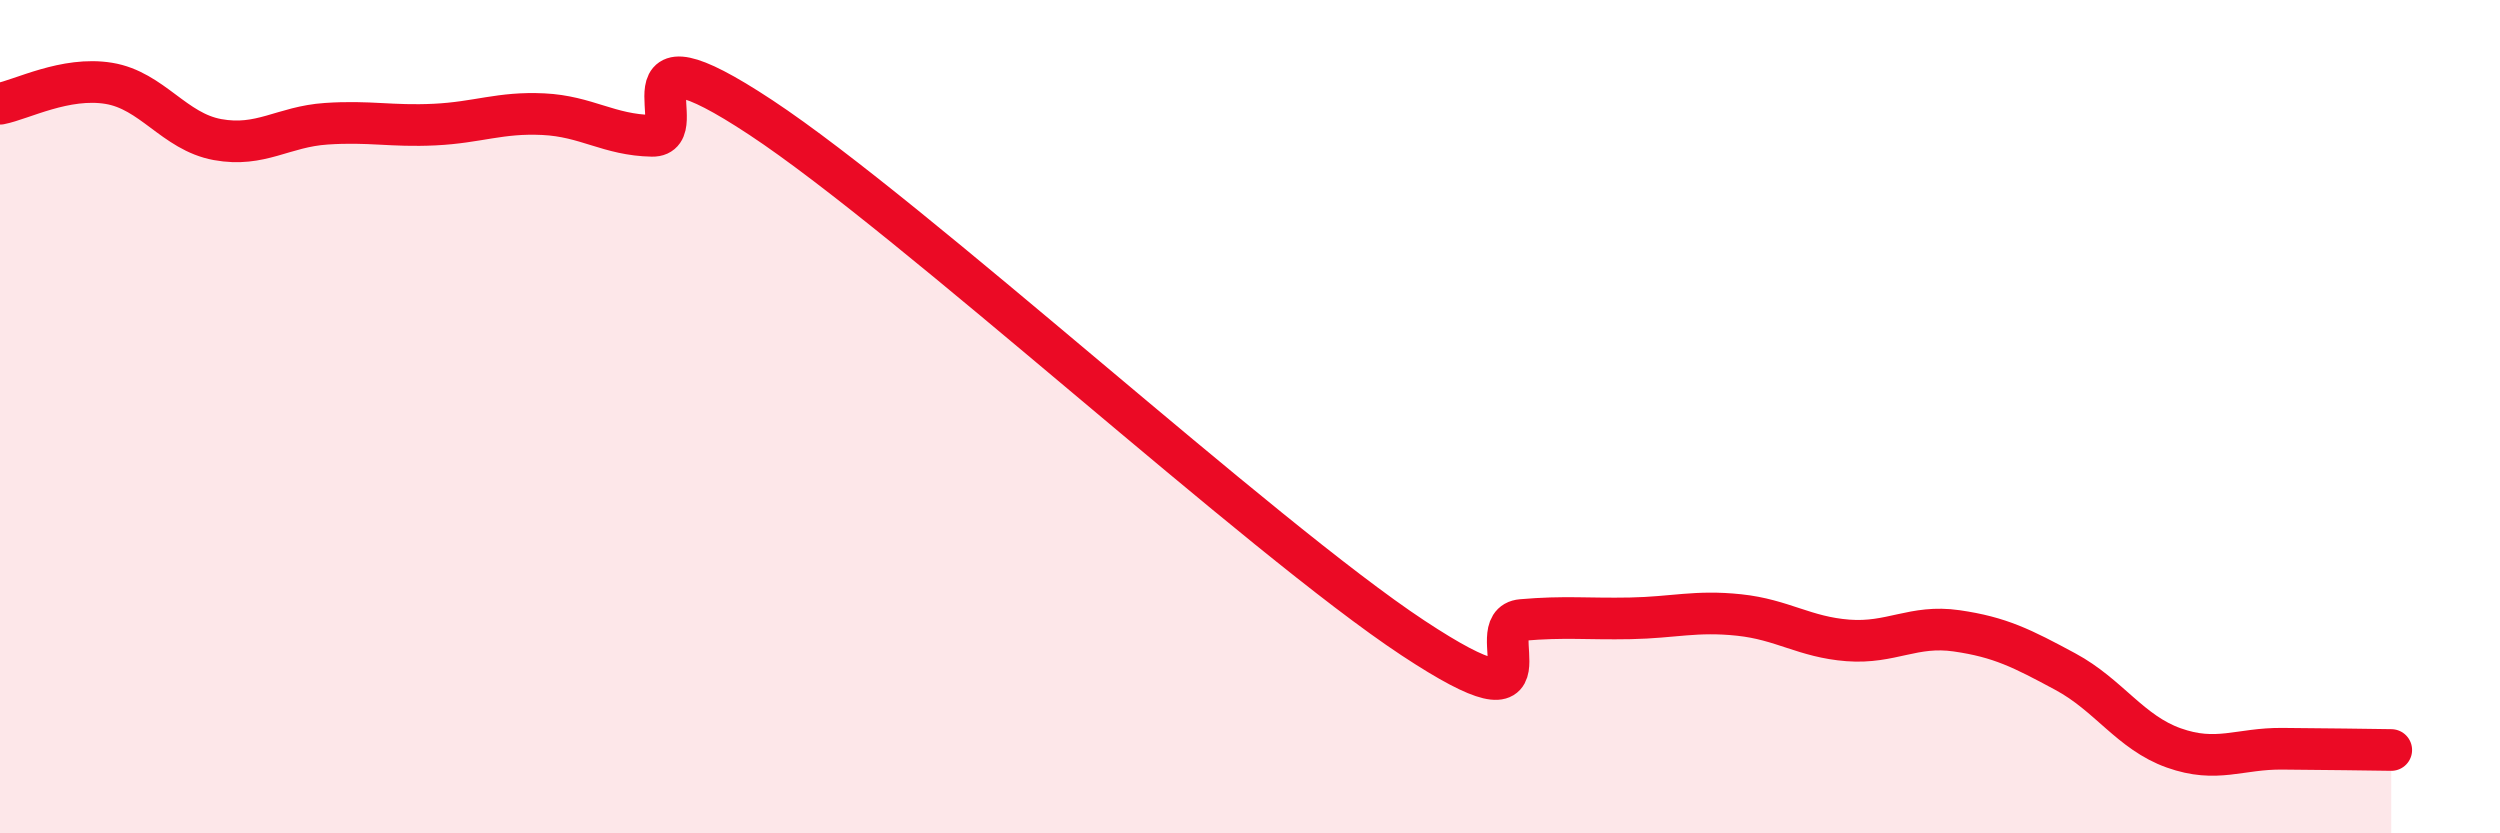 
    <svg width="60" height="20" viewBox="0 0 60 20" xmlns="http://www.w3.org/2000/svg">
      <path
        d="M 0,2.49 C 0.52,2.39 1.57,1.83 2.61,2 C 3.65,2.17 4.18,3.16 5.22,3.35 C 6.26,3.54 6.79,3.04 7.83,2.97 C 8.87,2.9 9.39,3.04 10.43,2.99 C 11.47,2.94 12,2.69 13.04,2.74 C 14.08,2.79 14.61,3.24 15.65,3.26 C 16.69,3.28 14.61,0.41 18.26,2.82 C 21.91,5.23 30.26,12.9 33.91,15.31 C 37.56,17.72 35.48,14.97 36.52,14.88 C 37.56,14.79 38.09,14.86 39.13,14.84 C 40.17,14.82 40.7,14.65 41.74,14.76 C 42.78,14.87 43.31,15.29 44.35,15.37 C 45.39,15.45 45.92,14.99 46.96,15.14 C 48,15.29 48.53,15.56 49.57,16.12 C 50.61,16.68 51.13,17.58 52.17,17.95 C 53.21,18.32 53.74,17.96 54.78,17.97 C 55.82,17.98 56.87,17.99 57.39,18L57.39 20L0 20Z"
        fill="#EB0A25"
        opacity="0.1"
        stroke-linecap="round"
        stroke-linejoin="round"
      />
      <path
        d="M 0,2.49 C 0.52,2.39 1.57,1.83 2.61,2 C 3.65,2.17 4.18,3.16 5.22,3.35 C 6.26,3.54 6.79,3.04 7.83,2.97 C 8.87,2.9 9.39,3.04 10.43,2.99 C 11.47,2.94 12,2.69 13.04,2.74 C 14.08,2.79 14.61,3.24 15.65,3.26 C 16.69,3.28 14.61,0.41 18.26,2.82 C 21.91,5.23 30.26,12.9 33.91,15.31 C 37.56,17.72 35.48,14.97 36.52,14.88 C 37.56,14.79 38.09,14.86 39.13,14.84 C 40.17,14.82 40.7,14.65 41.74,14.76 C 42.78,14.87 43.31,15.29 44.35,15.37 C 45.39,15.45 45.92,14.99 46.96,15.14 C 48,15.29 48.53,15.56 49.57,16.12 C 50.61,16.68 51.13,17.58 52.17,17.95 C 53.21,18.32 53.74,17.96 54.78,17.97 C 55.82,17.98 56.87,17.99 57.39,18"
        stroke="#EB0A25"
        stroke-width="1"
        fill="none"
        stroke-linecap="round"
        stroke-linejoin="round"
      />
    </svg>
  